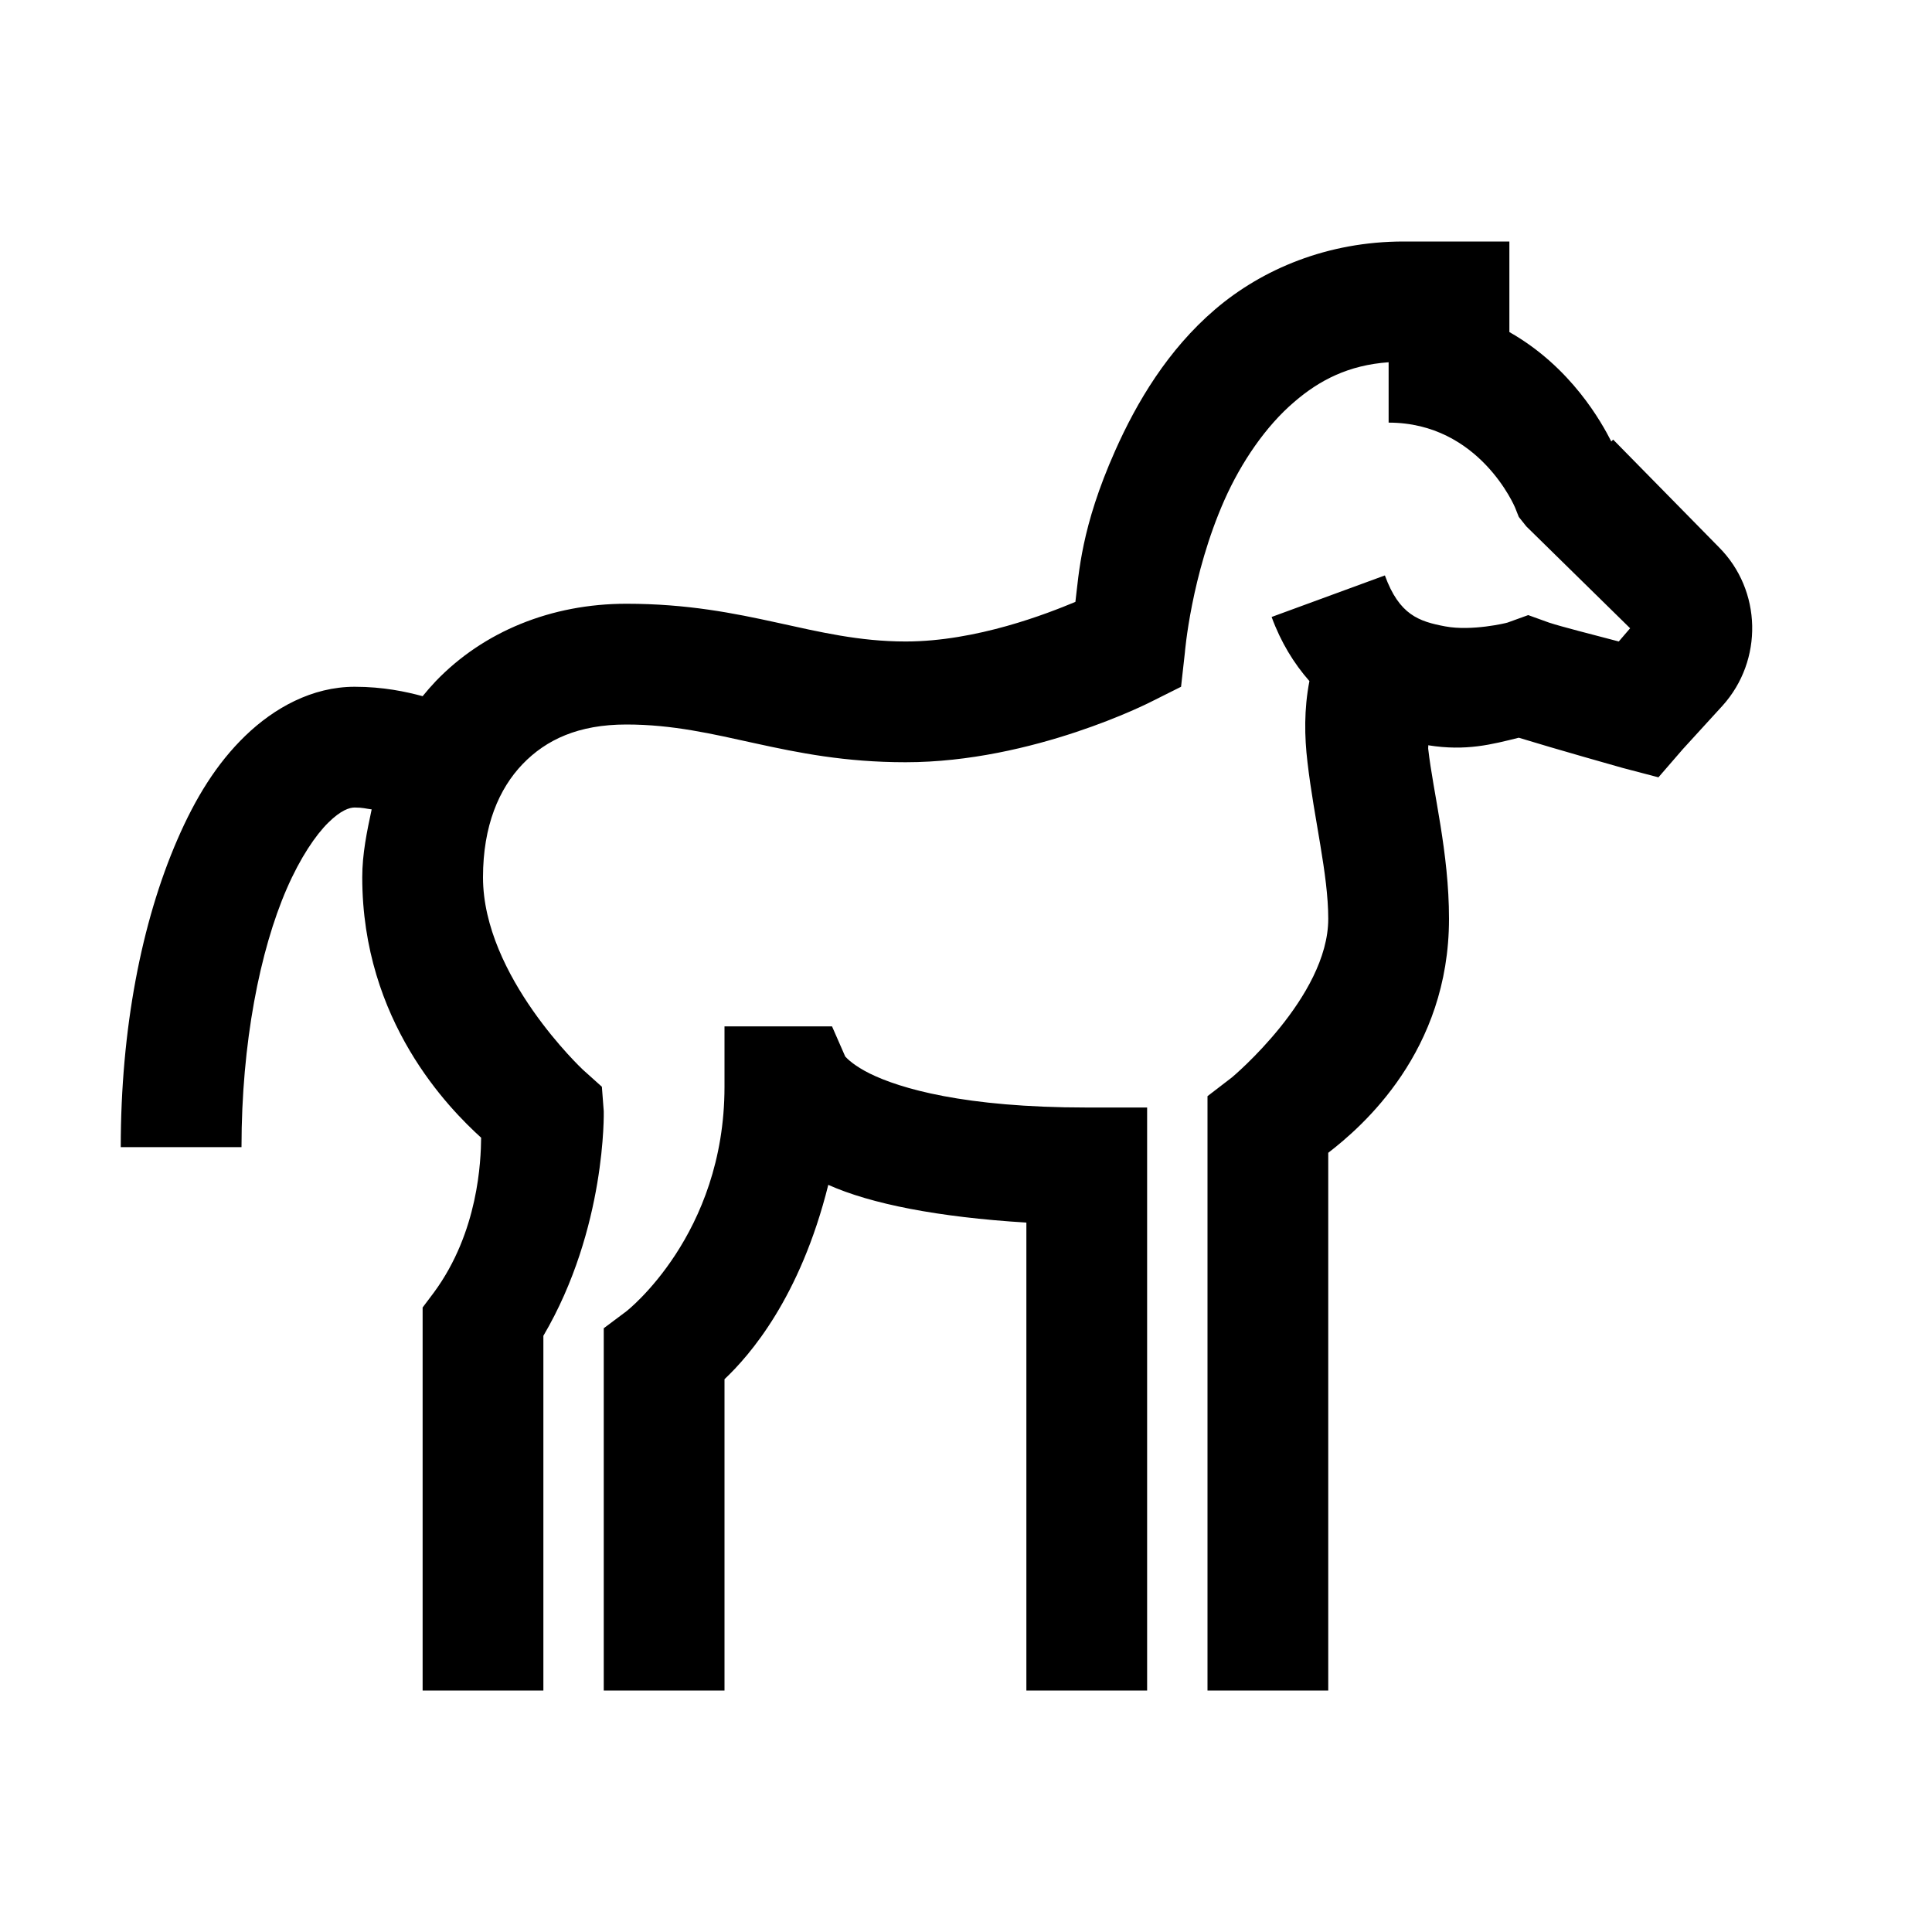 <svg width="32px" height="32px" viewBox="0 0 32 32" xmlns="http://www.w3.org/2000/svg"><path d="M 23.25 4 C 21.988 4 20.906 4.457 20.125 5.125 C 19.344 5.793 18.828 6.66 18.469 7.469 C 17.906 8.734 17.871 9.492 17.812 9.969 C 17.355 10.16 16.176 10.625 15 10.625 C 13.469 10.625 12.391 10 10.375 10 C 9.129 10 8.008 10.461 7.219 11.281 C 7.145 11.359 7.07 11.445 7 11.531 C 6.727 11.457 6.348 11.375 5.875 11.375 C 5.168 11.375 4.539 11.727 4.062 12.188 C 3.586 12.648 3.234 13.223 2.938 13.906 C 2.344 15.273 2 17.043 2 19 L 4 19 C 4 17.277 4.305 15.742 4.75 14.719 C 4.973 14.207 5.227 13.832 5.438 13.625 C 5.648 13.418 5.789 13.375 5.875 13.375 C 6.012 13.375 6.062 13.395 6.156 13.406 C 6.078 13.77 6 14.141 6 14.531 C 6 16.918 7.441 18.363 7.969 18.844 C 7.965 19.223 7.926 20.402 7.188 21.406 L 7 21.656 L 7 28 L 9 28 L 9 22.125 C 10.047 20.344 10 18.406 10 18.406 L 9.969 18 L 9.656 17.719 C 9.656 17.719 8 16.172 8 14.531 C 8 13.676 8.266 13.062 8.656 12.656 C 9.047 12.25 9.582 12 10.375 12 C 11.914 12 12.992 12.625 15 12.625 C 17.113 12.625 19.062 11.625 19.062 11.625 L 19.562 11.375 L 19.625 10.812 C 19.625 10.812 19.727 9.531 20.281 8.281 C 20.559 7.656 20.965 7.059 21.438 6.656 C 21.855 6.297 22.336 6.047 23 6 L 23 7 C 24.508 7 25.094 8.406 25.094 8.406 L 25.156 8.562 L 25.281 8.719 L 27 10.406 L 26.812 10.625 C 26.371 10.508 25.871 10.383 25.656 10.312 L 25.312 10.188 L 24.969 10.312 C 24.949 10.32 24.375 10.457 23.938 10.375 C 23.5 10.293 23.176 10.184 22.938 9.531 L 21.062 10.219 C 21.215 10.637 21.43 10.988 21.688 11.281 C 21.598 11.746 21.605 12.199 21.656 12.625 C 21.766 13.574 22 14.477 22 15.219 C 22 16.512 20.406 17.844 20.406 17.844 L 20 18.156 L 20 28 L 22 28 L 22 19.094 C 22.562 18.66 24 17.418 24 15.219 C 24 14.113 23.738 13.133 23.656 12.406 C 23.652 12.383 23.66 12.367 23.656 12.344 C 24.285 12.445 24.715 12.328 25.156 12.219 C 25.75 12.402 26.875 12.719 26.875 12.719 L 27.469 12.875 L 27.875 12.406 L 28.531 11.688 C 29.207 10.938 29.184 9.777 28.469 9.062 L 26.719 7.281 L 26.688 7.312 C 26.531 7.004 26.027 6.082 25 5.5 L 25 4 Z M 12 17 L 12 18 C 12 20.457 10.375 21.719 10.375 21.719 L 10 22 L 10 28 L 12 28 L 12 22.844 C 12.418 22.449 13.254 21.492 13.719 19.625 C 14.426 19.941 15.535 20.16 17 20.25 L 17 28 L 19 28 L 19 18.344 L 18 18.344 C 15.969 18.344 14.906 18.027 14.406 17.781 C 14.156 17.656 14.039 17.543 14 17.5 L 13.781 17 Z"/></svg>